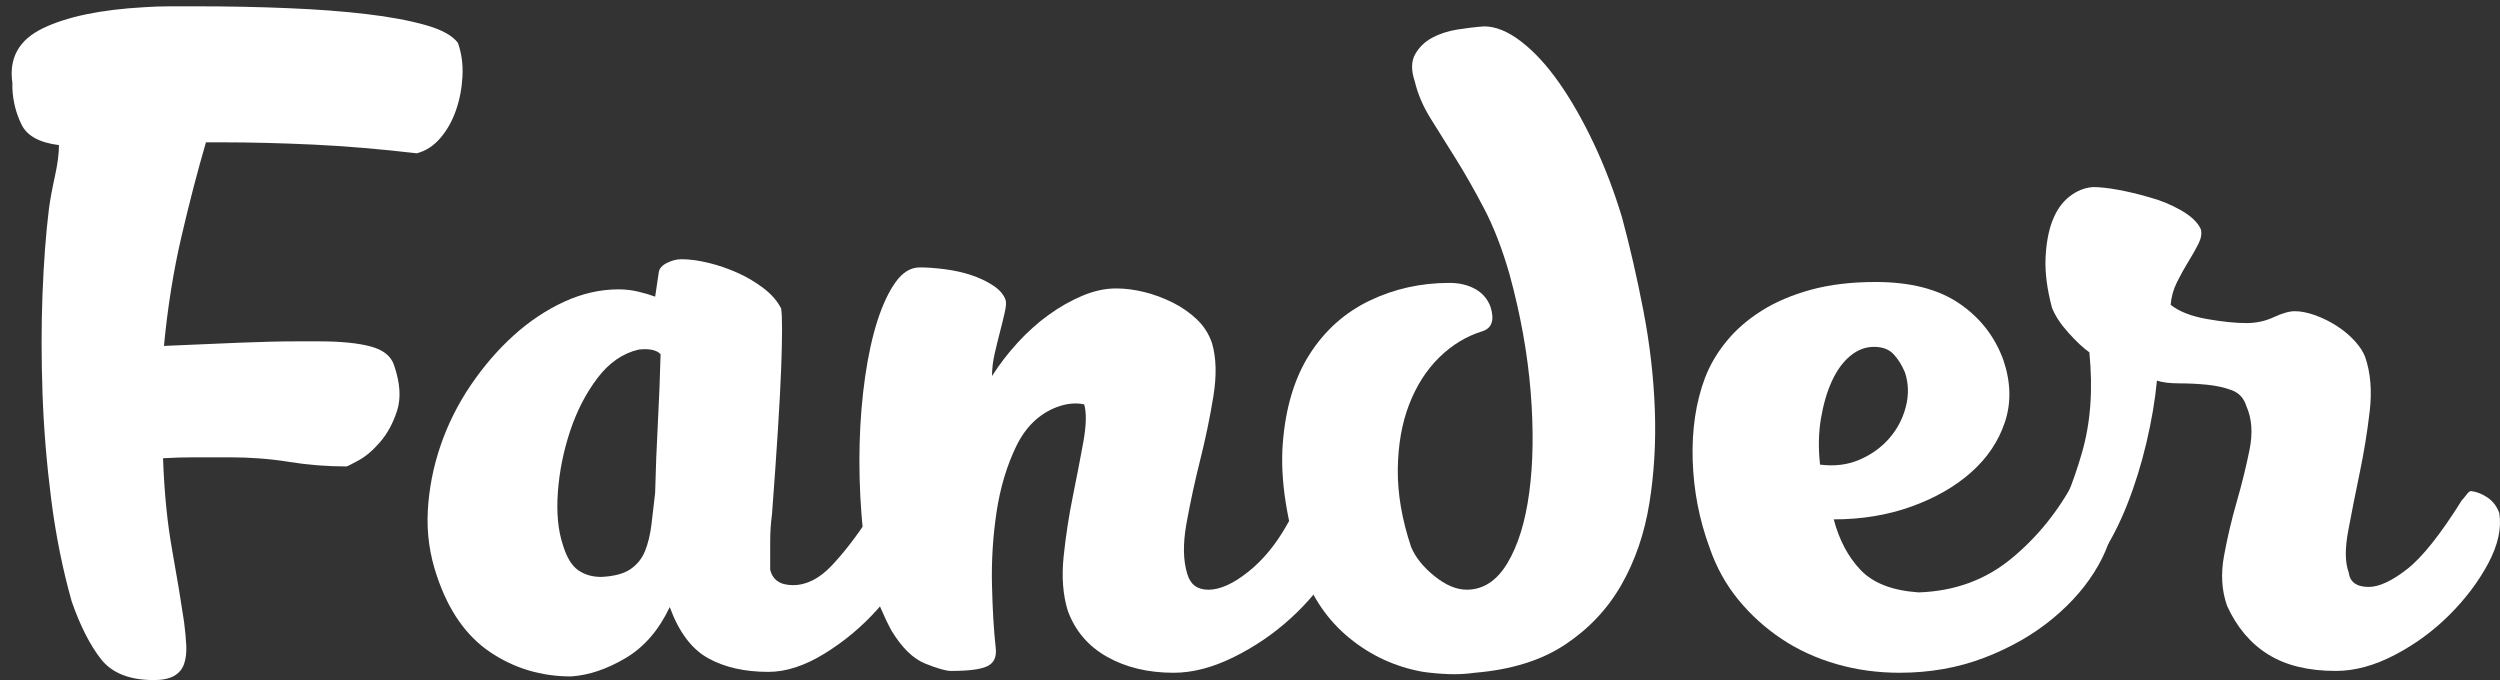 <?xml version="1.0" encoding="utf-8"?>
<!-- Generator: Adobe Illustrator 21.0.0, SVG Export Plug-In . SVG Version: 6.00 Build 0)  -->
<svg version="1.1" id="Слой_1" xmlns="http://www.w3.org/2000/svg" xmlns:xlink="http://www.w3.org/1999/xlink" x="0px" y="0px"
	 viewBox="0 0 137.627 37.439" style="enable-background:new 0 0 137.627 37.439;" xml:space="preserve">
<rect x="0" y="0" width="137.627" height="37.439" fill="#333333" stroke="none"/>
<style type="text/css">
	.st0{fill:#FFFFFF;}
</style>
<g>
	<path class="st0" d="M2.367,1.554C3.69,0.917,5.541,0.532,7.92,0.398c0.469-0.033,0.938-0.05,1.407-0.05c0.469,0,0.971,0,1.508,0
		c1.742,0,3.417,0.034,5.026,0.101c1.608,0.067,3.048,0.176,4.322,0.327c1.273,0.15,2.354,0.352,3.242,0.603
		c0.887,0.251,1.482,0.578,1.784,0.98c0.201,0.57,0.284,1.181,0.251,1.834c-0.034,0.653-0.15,1.274-0.352,1.859
		c-0.201,0.587-0.486,1.098-0.854,1.533c-0.369,0.436-0.804,0.721-1.307,0.854c-2.01-0.234-3.904-0.394-5.679-0.478
		c-1.776-0.083-3.468-0.126-5.076-0.126h-0.854c-0.47,1.608-0.922,3.351-1.357,5.227c-0.436,1.877-0.754,3.87-0.955,5.981
		c1.508-0.067,2.881-0.125,4.121-0.176c1.239-0.05,2.312-0.076,3.217-0.076h1.206c1.172,0,2.111,0.093,2.814,0.276
		c0.704,0.185,1.139,0.528,1.307,1.031c0.334,0.972,0.393,1.801,0.176,2.488c-0.218,0.687-0.528,1.265-0.93,1.734
		c-0.402,0.47-0.804,0.812-1.207,1.03c-0.402,0.218-0.62,0.327-0.653,0.327c-1.073,0-2.128-0.083-3.166-0.251
		c-1.039-0.167-2.128-0.251-3.267-0.251c-0.67,0-1.307,0-1.91,0s-1.19,0.017-1.759,0.05c0.067,1.876,0.234,3.561,0.502,5.051
		c0.268,1.491,0.485,2.807,0.654,3.945c0.066,0.502,0.108,0.947,0.125,1.332c0.017,0.386-0.025,0.721-0.125,1.005
		c-0.101,0.285-0.285,0.503-0.553,0.654c-0.269,0.15-0.637,0.226-1.105,0.226c-1.341,0-2.312-0.386-2.915-1.156
		c-0.603-0.77-1.14-1.826-1.608-3.166c-0.502-1.776-0.879-3.652-1.131-5.629c-0.251-1.977-0.411-3.92-0.478-5.83
		c-0.067-1.91-0.067-3.735,0-5.478c0.067-1.742,0.184-3.3,0.352-4.674c0.066-0.502,0.176-1.097,0.327-1.784
		c0.151-0.686,0.226-1.264,0.226-1.734c-1.073-0.133-1.759-0.51-2.061-1.131c-0.302-0.62-0.469-1.281-0.503-1.985V4.569
		C0.482,3.196,1.042,2.19,2.367,1.554z"/>
	<path class="st0" d="M50.741,27.94c0.201,0.737,0.058,1.617-0.427,2.639c-0.486,1.022-1.156,2.01-2.01,2.965
		c-0.854,0.955-1.827,1.768-2.915,2.438c-1.089,0.67-2.12,1.005-3.091,1.005c-1.307,0-2.412-0.251-3.317-0.754
		c-0.905-0.502-1.608-1.44-2.111-2.814c-0.603,1.274-1.416,2.211-2.438,2.814c-1.022,0.604-2.019,0.938-2.991,1.005
		c-1.642,0-3.125-0.444-4.448-1.332c-1.323-0.887-2.303-2.287-2.94-4.196c-0.402-1.173-0.569-2.37-0.502-3.594
		c0.067-1.223,0.302-2.42,0.704-3.593c0.402-1.173,0.955-2.278,1.659-3.317c0.704-1.038,1.49-1.952,2.362-2.739
		c0.871-0.787,1.8-1.407,2.789-1.859c0.988-0.453,1.985-0.679,2.991-0.679c0.368,0,0.729,0.042,1.081,0.126
		c0.352,0.084,0.661,0.176,0.93,0.276l0.201-1.357c0.033-0.201,0.184-0.369,0.452-0.503c0.268-0.133,0.536-0.201,0.804-0.201
		c0.435,0,0.93,0.067,1.482,0.201c0.553,0.134,1.088,0.319,1.608,0.553c0.519,0.234,0.997,0.52,1.433,0.854
		c0.435,0.335,0.754,0.704,0.955,1.106c0.067,0.436,0.067,1.542,0,3.317c-0.067,1.776-0.235,4.44-0.502,7.991
		c-0.067,0.503-0.101,1.005-0.101,1.508c0,0.503,0,1.022,0,1.558c0.134,0.57,0.553,0.854,1.256,0.854
		c0.737,0,1.44-0.352,2.111-1.056c0.669-0.704,1.357-1.591,2.061-2.664l0.904-1.508c0.234-0.268,0.503-0.402,0.804-0.402
		c0.268,0,0.519,0.159,0.754,0.478C50.523,27.379,50.673,27.672,50.741,27.94z M33.1,31.76c0.704-0.033,1.239-0.176,1.608-0.427
		c0.368-0.251,0.636-0.586,0.804-1.005c0.167-0.418,0.284-0.905,0.352-1.458c0.067-0.553,0.134-1.131,0.201-1.734
		c0.033-1.307,0.083-2.588,0.151-3.845c0.066-1.257,0.117-2.521,0.15-3.795c-0.234-0.234-0.637-0.318-1.206-0.251
		c-0.872,0.201-1.625,0.721-2.262,1.558c-0.637,0.838-1.139,1.809-1.508,2.915c-0.369,1.105-0.595,2.229-0.678,3.367
		c-0.084,1.14,0.008,2.111,0.276,2.915c0.201,0.67,0.478,1.131,0.829,1.382C32.17,31.634,32.598,31.76,33.1,31.76z"/>
	<path class="st0" d="M74.011,28.744c0.101,0.771-0.134,1.633-0.704,2.588c-0.57,0.955-1.324,1.859-2.262,2.714
		c-0.938,0.854-1.985,1.566-3.141,2.136c-1.156,0.569-2.254,0.854-3.292,0.854c-1.408,0-2.631-0.293-3.669-0.879
		c-1.039-0.586-1.759-1.433-2.161-2.538c-0.269-0.871-0.344-1.868-0.227-2.99c0.117-1.123,0.285-2.219,0.503-3.292
		c0.217-1.072,0.41-2.069,0.578-2.991c0.167-0.921,0.184-1.616,0.05-2.085c-0.469-0.101-0.972-0.05-1.508,0.15
		c-0.972,0.369-1.717,1.089-2.236,2.161c-0.52,1.073-0.879,2.279-1.081,3.619c-0.201,1.341-0.285,2.689-0.251,4.046
		c0.033,1.357,0.101,2.488,0.201,3.393c0.067,0.503-0.075,0.847-0.427,1.03c-0.352,0.184-1.03,0.276-2.036,0.276
		c-0.269,0-0.737-0.134-1.407-0.402c-0.67-0.268-1.289-0.871-1.859-1.81c-0.201-0.368-0.402-0.787-0.603-1.256
		C48.278,33,48.111,32.48,47.977,31.91v0.05c-0.268-1.139-0.452-2.362-0.553-3.669c-0.101-1.307-0.133-2.596-0.101-3.87
		c0.034-1.273,0.134-2.496,0.302-3.669c0.168-1.173,0.394-2.203,0.678-3.091c0.285-0.887,0.621-1.6,1.005-2.136
		c0.386-0.536,0.829-0.804,1.332-0.804c0.402,0,0.862,0.034,1.382,0.101c0.519,0.067,1.005,0.176,1.458,0.327
		c0.453,0.151,0.854,0.344,1.207,0.578c0.352,0.234,0.578,0.502,0.678,0.804c0.033,0.134,0.017,0.352-0.05,0.654
		c-0.067,0.301-0.15,0.646-0.251,1.03c-0.101,0.385-0.201,0.796-0.302,1.231c-0.101,0.436-0.151,0.854-0.151,1.257
		c0.402-0.636,0.871-1.248,1.407-1.834c0.536-0.586,1.106-1.097,1.709-1.533c0.603-0.435,1.223-0.787,1.859-1.055
		c0.636-0.268,1.257-0.402,1.86-0.402c0.502,0,1.021,0.068,1.558,0.201c0.536,0.134,1.055,0.327,1.558,0.578
		c0.502,0.251,0.946,0.562,1.332,0.93c0.385,0.369,0.661,0.804,0.83,1.307c0.234,0.804,0.259,1.776,0.075,2.915
		c-0.185,1.14-0.427,2.312-0.729,3.518c-0.302,1.207-0.553,2.371-0.754,3.493c-0.201,1.123-0.185,2.053,0.05,2.79
		c0.167,0.57,0.553,0.854,1.156,0.854c0.636,0,1.365-0.327,2.186-0.98c0.821-0.653,1.533-1.516,2.136-2.588l0.905-1.608
		c0.033-0.033,0.092-0.101,0.176-0.201c0.083-0.101,0.192-0.151,0.327-0.151c0.435,0,0.812,0.21,1.131,0.628
		C73.701,27.982,73.911,28.375,74.011,28.744z"/>
	<path class="st0" d="M77.679,30.101c0.234,0.57,0.661,1.105,1.282,1.608c0.62,0.502,1.214,0.754,1.784,0.754
		c0.904,0,1.65-0.485,2.236-1.458c0.586-0.972,0.988-2.27,1.206-3.896c0.218-1.625,0.243-3.476,0.076-5.553
		c-0.168-2.077-0.553-4.222-1.156-6.434c-0.402-1.407-0.872-2.621-1.407-3.644c-0.536-1.021-1.055-1.935-1.558-2.739
		C79.639,7.937,79.178,7.2,78.76,6.529c-0.419-0.67-0.712-1.357-0.879-2.061c-0.201-0.603-0.193-1.097,0.025-1.482
		c0.218-0.385,0.528-0.687,0.93-0.905c0.402-0.218,0.862-0.368,1.382-0.453c0.519-0.083,1.013-0.142,1.482-0.176
		c0.636,0,1.315,0.276,2.036,0.83c0.72,0.553,1.415,1.307,2.086,2.261c0.67,0.955,1.307,2.069,1.91,3.342
		c0.603,1.274,1.122,2.631,1.558,4.071c0.435,1.608,0.829,3.326,1.181,5.151c0.352,1.827,0.561,3.636,0.628,5.428
		c0.067,1.792-0.034,3.518-0.301,5.177c-0.269,1.658-0.779,3.149-1.533,4.473c-0.754,1.324-1.785,2.421-3.091,3.292
		c-1.307,0.872-2.965,1.39-4.976,1.558c-0.47,0.067-0.947,0.092-1.432,0.076c-0.486-0.018-0.964-0.059-1.433-0.126
		c-1.508-0.269-2.857-0.887-4.046-1.859c-1.189-0.972-2.052-2.228-2.588-3.77c-0.871-2.646-1.231-4.958-1.081-6.936
		c0.151-1.977,0.646-3.619,1.483-4.926c0.838-1.307,1.935-2.287,3.292-2.94c1.357-0.653,2.822-0.98,4.397-0.98
		c0.536,0,1.005,0.109,1.407,0.327c0.402,0.218,0.687,0.545,0.854,0.98c0.234,0.737,0.083,1.19-0.452,1.357
		c-0.872,0.269-1.659,0.746-2.362,1.433c-0.704,0.687-1.256,1.55-1.659,2.588c-0.402,1.039-0.612,2.229-0.628,3.568
		C76.933,27.169,77.177,28.593,77.679,30.101z"/>
	<path class="st0" d="M114.217,26.432c0.101-0.167,0.268-0.251,0.503-0.251c0.569,0,0.997,0.168,1.281,0.503
		s0.427,0.737,0.427,1.206c0,1.073-0.301,2.145-0.904,3.216c-0.604,1.073-1.441,2.053-2.513,2.94
		c-1.073,0.888-2.329,1.608-3.77,2.161c-1.441,0.553-2.999,0.829-4.674,0.829c-1.207,0-2.362-0.159-3.468-0.478
		c-1.105-0.318-2.111-0.779-3.016-1.382c-0.904-0.603-1.701-1.323-2.387-2.161c-0.686-0.837-1.214-1.792-1.583-2.865
		c-0.569-1.541-0.879-3.149-0.93-4.825c-0.05-1.675,0.176-3.183,0.678-4.523c0.269-0.704,0.662-1.374,1.181-2.011
		c0.519-0.636,1.164-1.197,1.935-1.684c0.771-0.485,1.675-0.871,2.714-1.156c1.038-0.284,2.228-0.427,3.568-0.427
		c1.91,0,3.443,0.394,4.599,1.181c1.156,0.788,1.968,1.834,2.438,3.141c0.402,1.206,0.427,2.337,0.075,3.393
		c-0.352,1.055-0.972,1.977-1.859,2.764c-0.888,0.788-1.985,1.416-3.292,1.885c-1.307,0.47-2.731,0.704-4.272,0.704
		c0.301,1.14,0.795,2.069,1.482,2.79c0.687,0.721,1.75,1.131,3.191,1.231c1.977-0.066,3.677-0.686,5.102-1.859
		C112.148,29.582,113.313,28.141,114.217,26.432z M100.195,25.578c0.804,0.101,1.533,0.009,2.186-0.276
		c0.653-0.284,1.198-0.679,1.633-1.181c0.435-0.502,0.737-1.081,0.905-1.734c0.167-0.653,0.151-1.282-0.05-1.885
		c-0.168-0.402-0.377-0.737-0.628-1.005c-0.251-0.268-0.612-0.402-1.081-0.402c-0.47,0-0.905,0.168-1.307,0.502
		c-0.402,0.335-0.737,0.796-1.005,1.382c-0.269,0.586-0.47,1.274-0.603,2.061C100.111,23.827,100.095,24.673,100.195,25.578z"/>
	<path class="st0" d="M137.587,28.241c0.134,0.838-0.067,1.759-0.603,2.765c-0.536,1.005-1.249,1.952-2.136,2.839
		c-0.888,0.888-1.894,1.625-3.016,2.211c-1.123,0.586-2.204,0.879-3.242,0.879c-1.508,0-2.748-0.301-3.719-0.904
		c-0.972-0.603-1.726-1.491-2.262-2.664c-0.302-0.837-0.36-1.759-0.176-2.764c0.184-1.005,0.418-2.001,0.704-2.99
		c0.284-0.988,0.519-1.943,0.704-2.865c0.184-0.921,0.125-1.717-0.176-2.388c-0.134-0.435-0.402-0.729-0.804-0.879
		c-0.402-0.151-0.854-0.251-1.357-0.301c-0.502-0.05-1.014-0.076-1.533-0.076c-0.52,0-0.93-0.05-1.231-0.151
		c-0.101,1.073-0.293,2.211-0.578,3.418c-0.285,1.206-0.637,2.337-1.055,3.393c-0.419,1.055-0.879,1.96-1.382,2.714
		c-0.502,0.754-1.005,1.231-1.508,1.432c-0.234,0.134-0.485,0.168-0.754,0.101c-0.435,0-0.804-0.435-1.105-1.307
		c-0.033-0.101-0.008-0.251,0.075-0.452c0.084-0.201,0.176-0.385,0.276-0.553c0.402-0.804,0.763-1.6,1.081-2.387
		c0.319-0.787,0.596-1.591,0.83-2.413c0.235-0.82,0.386-1.684,0.452-2.588c0.068-0.905,0.05-1.876-0.05-2.915
		c-0.334-0.234-0.72-0.595-1.156-1.081c-0.435-0.485-0.737-0.946-0.905-1.382c-0.268-1.005-0.385-1.91-0.352-2.714
		c0.034-0.804,0.159-1.491,0.377-2.061c0.218-0.569,0.527-1.013,0.93-1.332c0.402-0.318,0.838-0.494,1.307-0.528
		c0.368,0,0.829,0.05,1.382,0.151c0.553,0.101,1.113,0.235,1.684,0.402c0.636,0.168,1.231,0.411,1.784,0.729
		c0.553,0.319,0.913,0.662,1.081,1.03c0.067,0.235,0.025,0.502-0.125,0.804c-0.151,0.301-0.335,0.628-0.553,0.98
		c-0.218,0.352-0.427,0.729-0.628,1.131c-0.201,0.402-0.319,0.821-0.352,1.256c0.469,0.369,1.131,0.628,1.985,0.779
		c0.854,0.15,1.583,0.226,2.186,0.226c0.536,0,1.039-0.108,1.508-0.327c0.469-0.218,0.854-0.327,1.156-0.327
		c0.334,0,0.711,0.075,1.131,0.226c0.418,0.151,0.82,0.352,1.206,0.603c0.385,0.251,0.711,0.528,0.98,0.829
		c0.268,0.302,0.453,0.587,0.553,0.854c0.302,0.872,0.385,1.877,0.251,3.016c-0.134,1.14-0.319,2.271-0.553,3.393
		c-0.235,1.123-0.444,2.178-0.628,3.167c-0.185,0.988-0.176,1.751,0.025,2.287c0.066,0.536,0.435,0.804,1.105,0.804
		c0.569,0,1.273-0.327,2.111-0.98c0.837-0.653,1.842-1.918,3.016-3.795c0.067-0.066,0.151-0.167,0.251-0.301
		c0.101-0.134,0.184-0.201,0.251-0.201c0.302,0.034,0.604,0.151,0.905,0.352C137.236,27.588,137.453,27.873,137.587,28.241z"/>
</g>
</svg>
